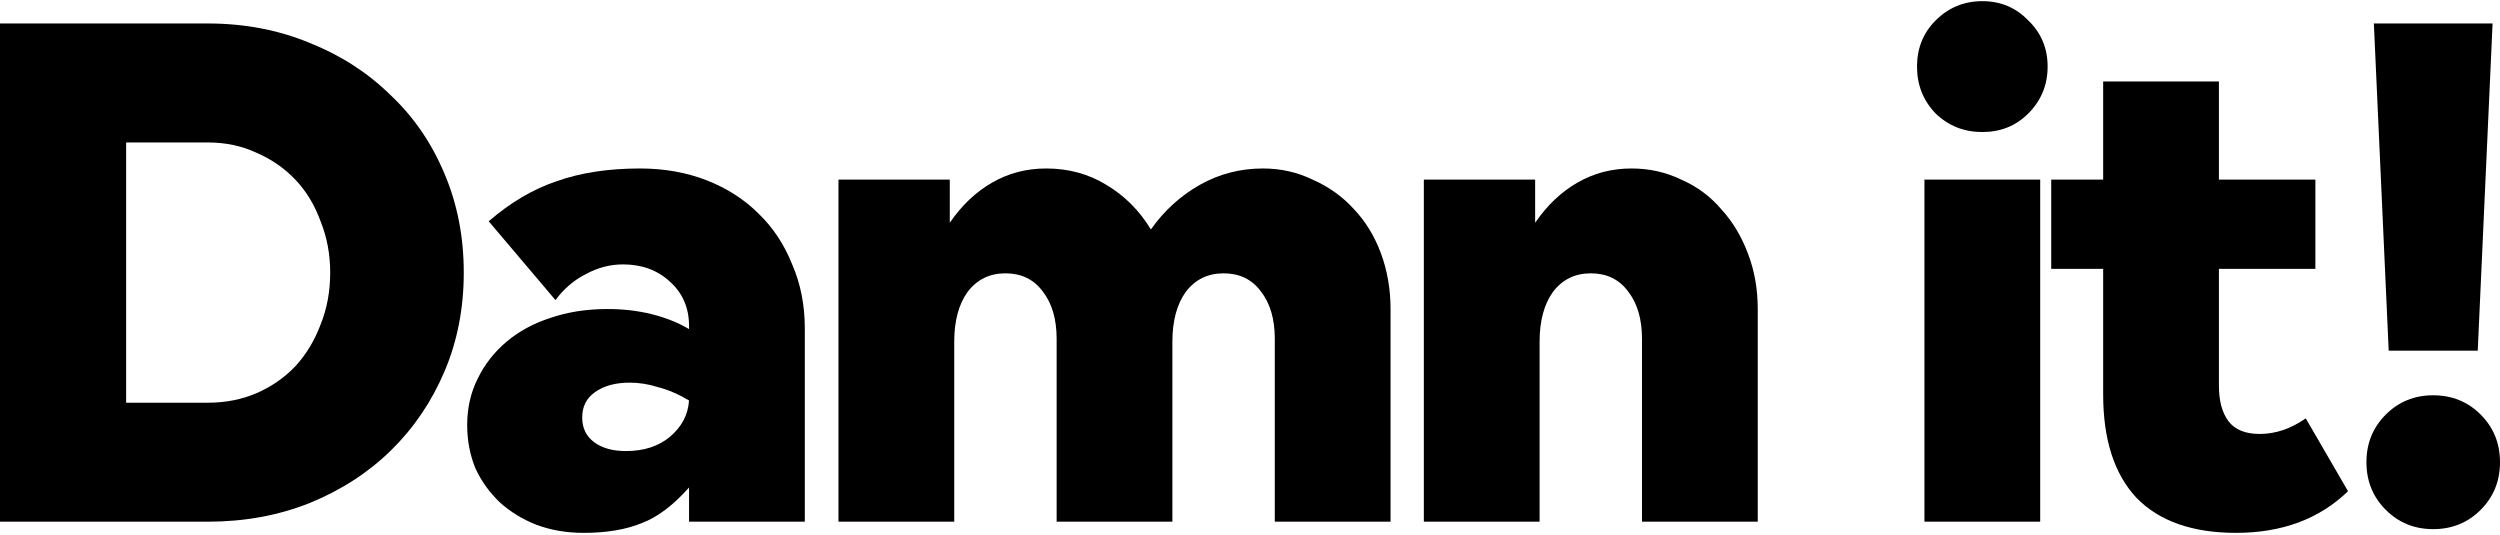 <svg width="710" height="152" viewBox="0 0 710 152" fill="none" xmlns="http://www.w3.org/2000/svg">
<path d="M0 6.666H59.005C69.402 6.666 79.025 8.497 87.876 12.157C96.727 15.677 104.383 20.605 110.846 26.94C117.449 33.135 122.577 40.597 126.23 49.326C129.882 57.915 131.709 67.277 131.709 77.415C131.709 87.552 129.882 96.914 126.23 105.503C122.577 114.091 117.519 121.553 111.057 127.889C104.594 134.224 96.867 139.222 87.876 142.883C79.025 146.403 69.402 148.163 59.005 148.163H0V6.666ZM59.005 114.373C64.063 114.373 68.699 113.457 72.914 111.627C77.129 109.797 80.781 107.263 83.872 104.024C86.963 100.645 89.351 96.703 91.037 92.198C92.863 87.692 93.776 82.765 93.776 77.415C93.776 72.205 92.863 67.348 91.037 62.843C89.351 58.196 86.963 54.254 83.872 51.016C80.781 47.778 77.129 45.243 72.914 43.413C68.699 41.442 64.063 40.456 59.005 40.456H35.825V114.373H59.005Z" fill="black"/>
<path d="M165.765 151.331C160.848 151.331 156.352 150.556 152.278 149.008C148.345 147.459 144.903 145.347 141.952 142.672C139.002 139.856 136.684 136.618 134.998 132.957C133.453 129.156 132.68 125.073 132.68 120.708C132.68 115.921 133.663 111.557 135.63 107.614C137.597 103.532 140.337 100.012 143.849 97.055C147.361 94.098 151.506 91.846 156.282 90.297C161.199 88.608 166.608 87.763 172.509 87.763C177.004 87.763 181.219 88.255 185.153 89.241C189.086 90.227 192.599 91.635 195.689 93.465V92.62C195.689 87.411 193.863 83.187 190.21 79.949C186.698 76.71 182.273 75.091 176.934 75.091C173.281 75.091 169.769 76.007 166.397 77.837C163.026 79.526 160.146 81.99 157.757 85.228L138.791 62.843C144.973 57.492 151.435 53.691 158.179 51.438C164.922 49.045 172.79 47.848 181.781 47.848C188.665 47.848 194.987 48.974 200.747 51.227C206.507 53.48 211.424 56.648 215.498 60.731C219.573 64.673 222.734 69.46 224.981 75.091C227.37 80.582 228.564 86.636 228.564 93.254V148.163H195.689V138.448C191.194 143.517 186.698 146.896 182.202 148.585C177.707 150.415 172.228 151.331 165.765 151.331ZM177.777 128.1C182.835 128.1 186.979 126.762 190.21 124.087C193.582 121.271 195.408 117.822 195.689 113.739C192.599 111.909 189.648 110.642 186.839 109.938C184.169 109.093 181.5 108.67 178.831 108.67C174.756 108.67 171.455 109.586 168.926 111.416C166.538 113.105 165.344 115.499 165.344 118.596C165.344 121.553 166.468 123.876 168.715 125.566C170.963 127.255 173.984 128.1 177.777 128.1Z" fill="black"/>
<path d="M238.129 51.016H269.739V63.265C273.111 58.337 277.115 54.536 281.751 51.861C286.387 49.186 291.515 47.848 297.135 47.848C303.457 47.848 309.146 49.397 314.204 52.494C319.402 55.592 323.617 59.815 326.848 65.165C330.641 59.815 335.277 55.592 340.757 52.494C346.236 49.397 352.206 47.848 358.669 47.848C363.727 47.848 368.433 48.904 372.788 51.016C377.284 52.987 381.147 55.732 384.378 59.252C387.75 62.772 390.349 66.996 392.176 71.924C394.002 76.851 394.915 82.131 394.915 87.763V148.163H362.041V96.21C362.041 90.579 360.706 86.073 358.037 82.694C355.508 79.315 351.996 77.626 347.5 77.626C343.004 77.626 339.422 79.386 336.753 82.905C334.224 86.425 332.959 91.142 332.959 97.055V148.163H300.085V96.21C300.085 90.579 298.75 86.073 296.081 82.694C293.552 79.315 290.04 77.626 285.544 77.626C281.049 77.626 277.466 79.386 274.797 82.905C272.268 86.425 271.004 91.142 271.004 97.055V148.163H238.129V51.016Z" fill="black"/>
<path d="M404.37 51.016H435.98V63.265C439.352 58.337 443.356 54.536 447.992 51.861C452.628 49.186 457.756 47.848 463.376 47.848C468.433 47.848 473.14 48.904 477.495 51.016C481.99 52.987 485.784 55.803 488.874 59.463C492.106 62.983 494.634 67.207 496.461 72.135C498.287 76.922 499.2 82.131 499.2 87.763V148.163H466.326V96.21C466.326 90.579 464.991 86.073 462.322 82.694C459.793 79.315 456.281 77.626 451.785 77.626C447.29 77.626 443.707 79.386 441.038 82.905C438.509 86.425 437.245 91.142 437.245 97.055V148.163H404.37V51.016Z" fill="black"/>
<path d="M546.541 51.016H579.416V148.163H546.541V51.016ZM562.979 37.5C557.78 37.5 553.355 35.74 549.702 32.22C546.19 28.559 544.434 24.125 544.434 18.915C544.434 13.706 546.19 9.341 549.702 5.821C553.355 2.161 557.78 0.331 562.979 0.331C568.177 0.331 572.532 2.161 576.044 5.821C579.697 9.341 581.523 13.706 581.523 18.915C581.523 24.125 579.697 28.559 576.044 32.22C572.532 35.74 568.177 37.5 562.979 37.5Z" fill="black"/>
<path d="M635.02 151.331C622.657 151.331 613.244 148.022 606.782 141.405C600.46 134.647 597.299 124.862 597.299 112.049V76.359H582.547V51.016H597.299V23.139H630.173V51.016H657.568V76.359H630.173V109.515C630.173 113.88 631.086 117.259 632.913 119.652C634.739 122.046 637.689 123.242 641.763 123.242C646.259 123.242 650.614 121.764 654.829 118.807L666.841 139.504C658.692 147.388 648.085 151.331 635.02 151.331Z" fill="black"/>
<path d="M691.034 150.275C685.695 150.275 681.2 148.444 677.547 144.784C673.894 141.123 672.068 136.618 672.068 131.268C672.068 125.918 673.894 121.412 677.547 117.752C681.2 114.091 685.695 112.261 691.034 112.261C696.373 112.261 700.868 114.091 704.521 117.752C708.174 121.412 710 125.918 710 131.268C710 136.618 708.174 141.123 704.521 144.784C700.868 148.444 696.373 150.275 691.034 150.275ZM674.175 6.666H707.893L703.678 99.589H678.39L674.175 6.666Z" fill="black"/>
</svg>
